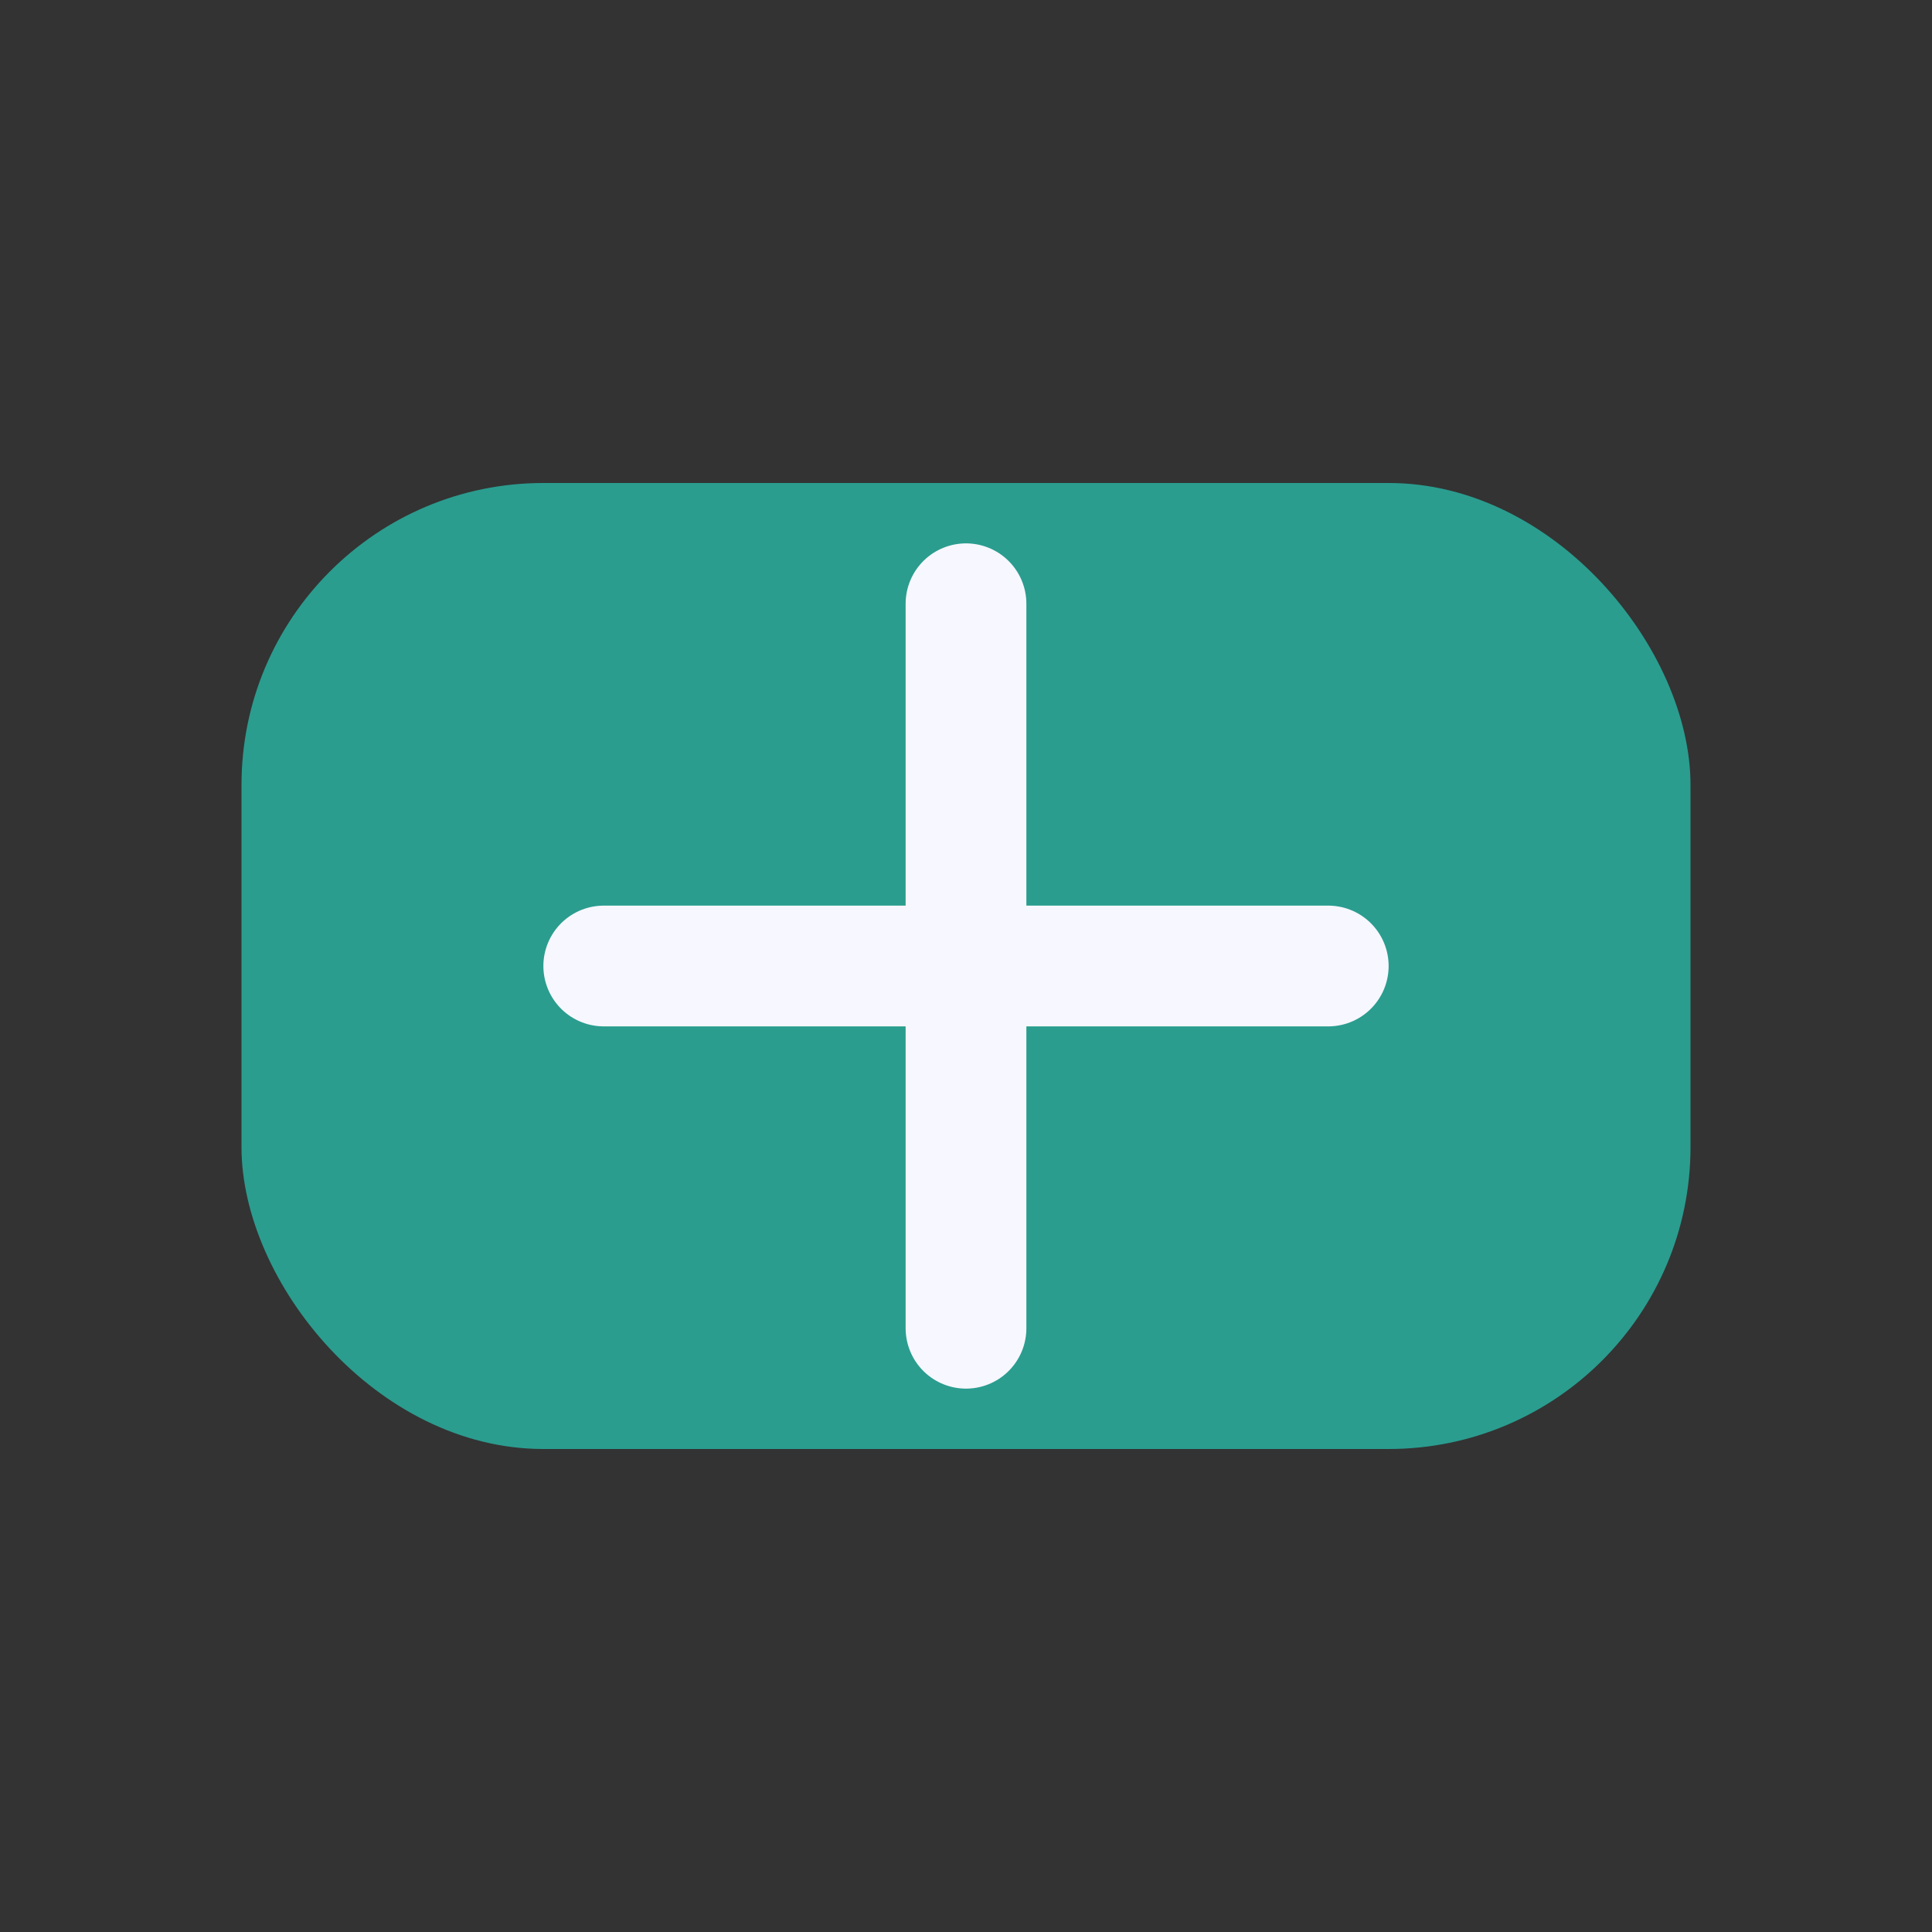 <?xml version="1.0" encoding="UTF-8"?>
<svg xmlns="http://www.w3.org/2000/svg" width="32" height="32" viewBox="0 0 32 32"><rect x="0" y="0" width="32" height="32" fill="#333333" stroke="none"/><rect x="4" y="8" width="24" height="16" rx="5" fill="#2A9D8F"/><path d="M10 16h12M16 10v12" stroke="#F7F7FF" stroke-width="2" stroke-linecap="round"/></svg>